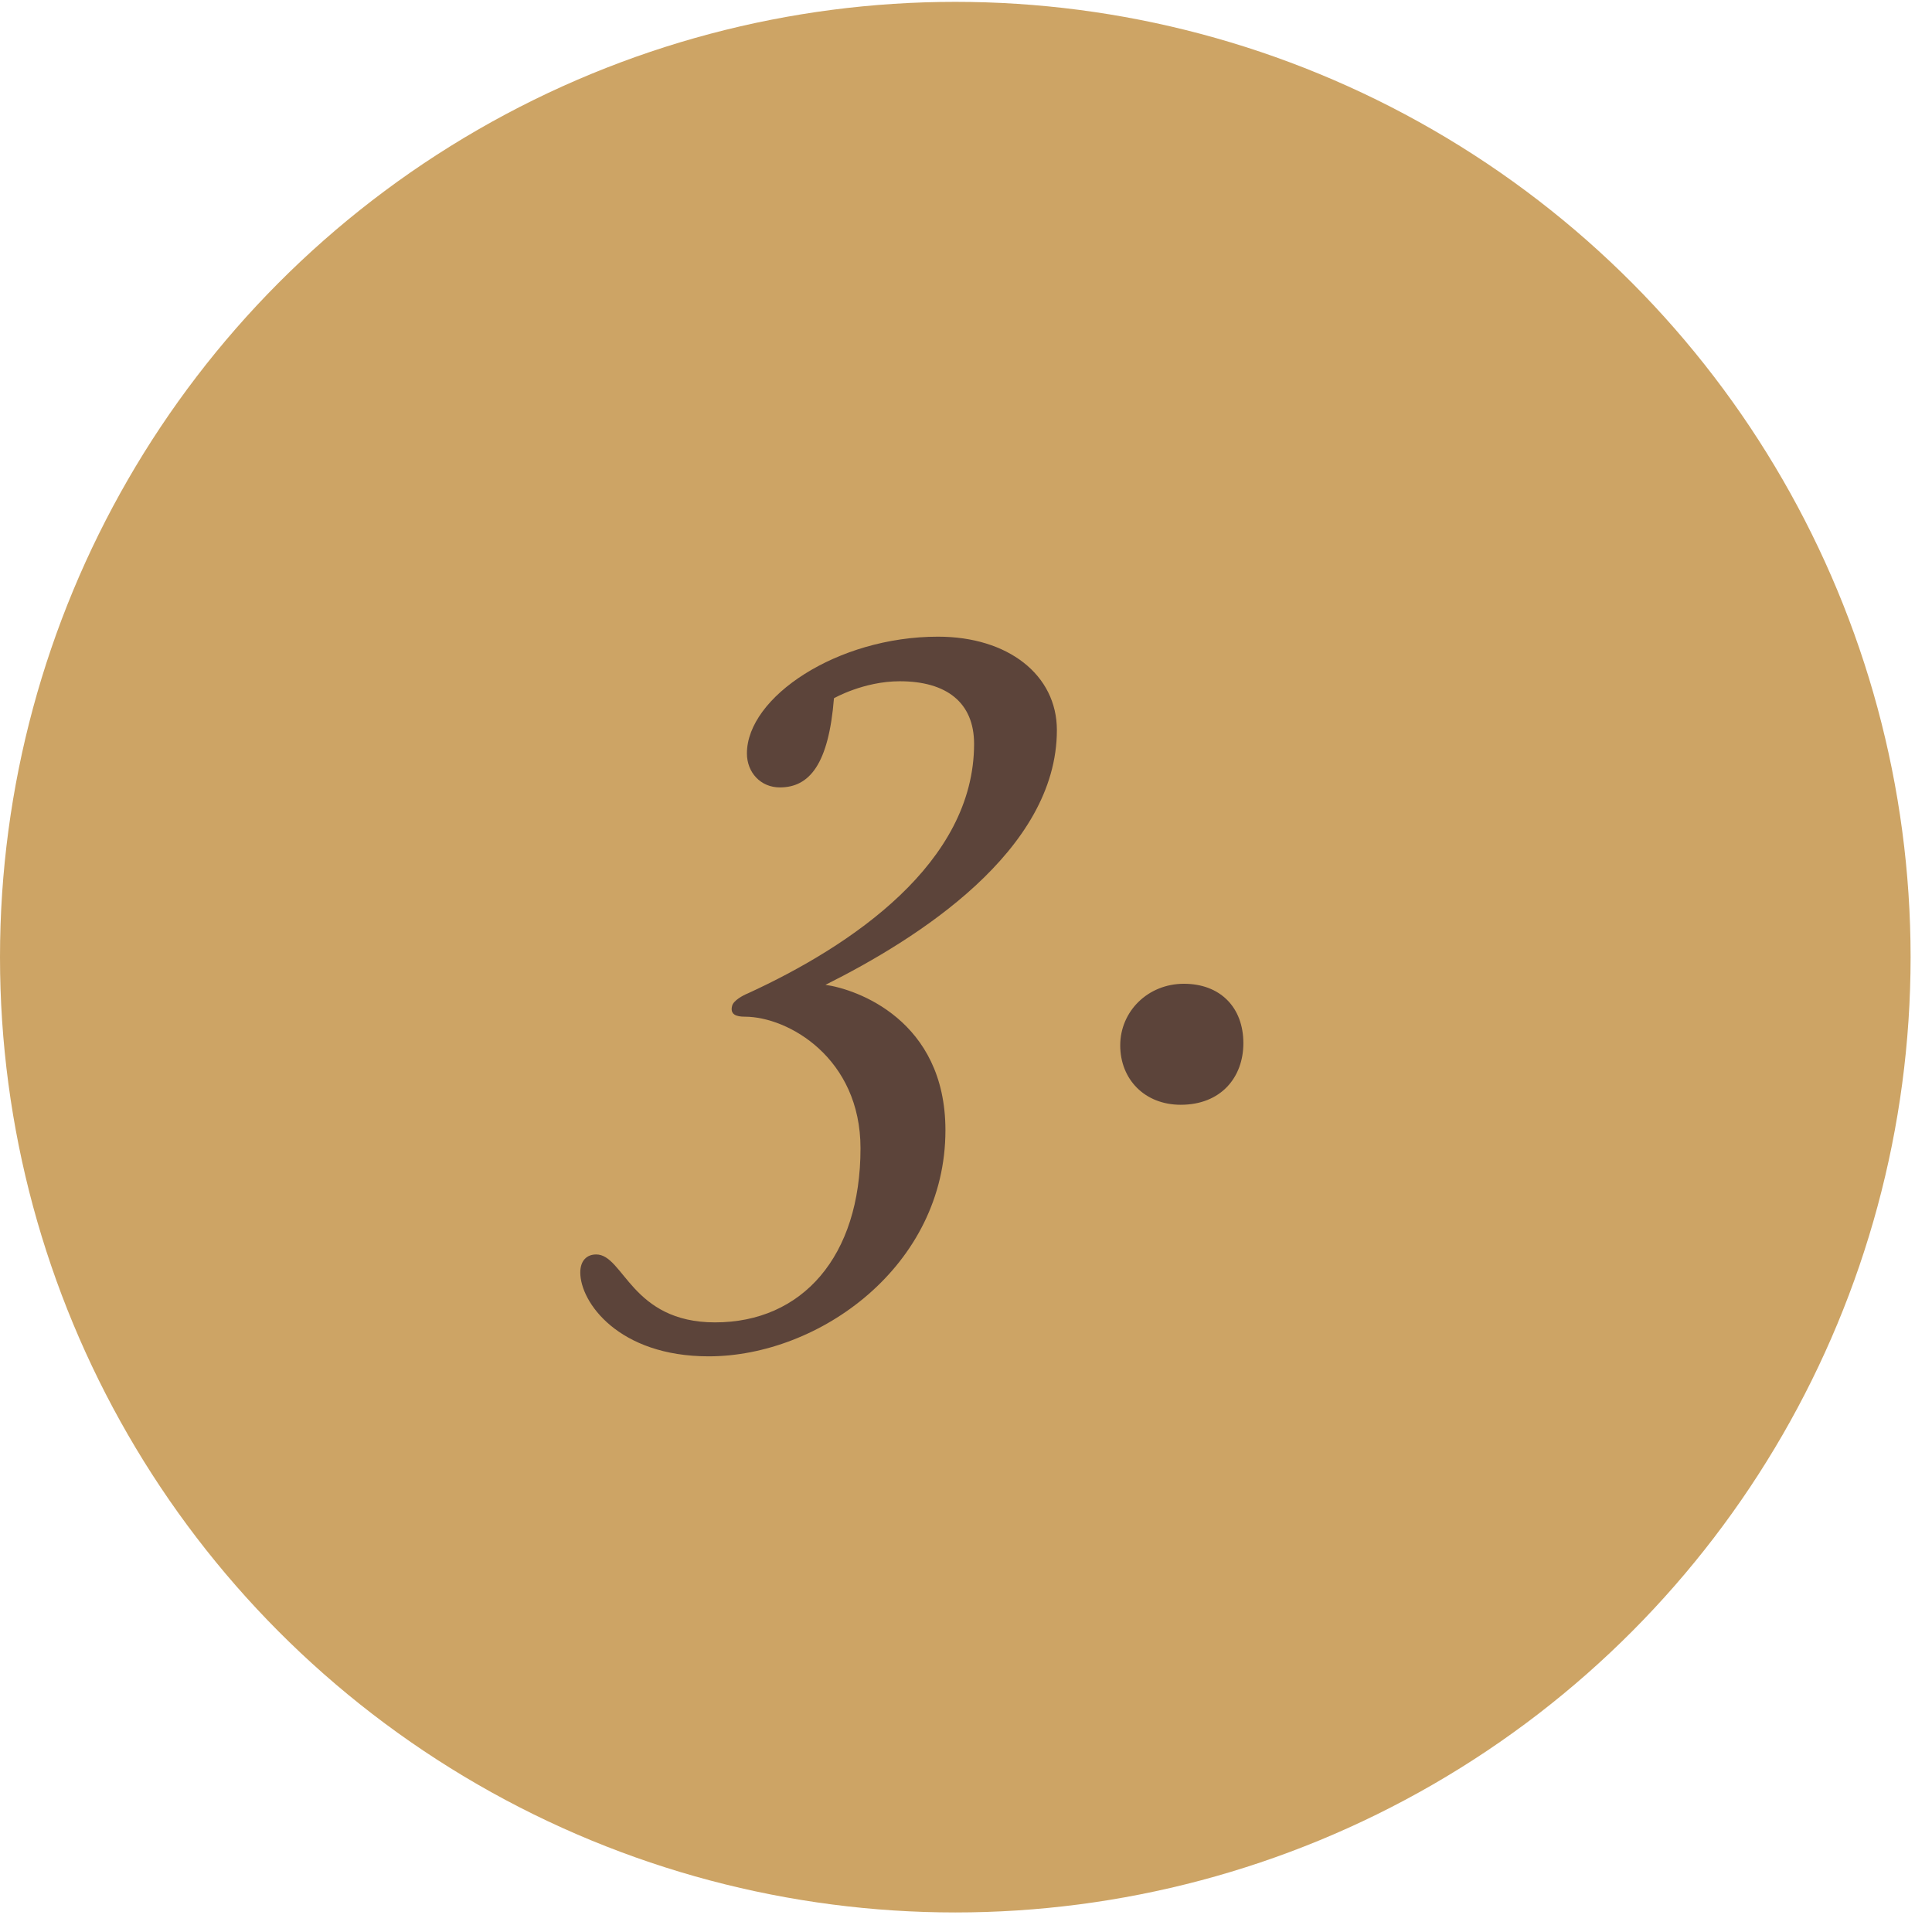 <svg width="76" height="76" viewBox="0 0 76 76" fill="none" xmlns="http://www.w3.org/2000/svg">
    <circle cx="37.579" cy="37.652" r="37.579" fill="#CDA465"/>
    <path d="M41.575 28.72C41.575 33.48 36.063 36.946 32.472 38.741C33.683 38.908 37.191 40.119 37.191 44.461C37.191 49.806 32.222 53.355 27.879 53.355C24.33 53.355 22.827 51.226 22.827 50.057C22.827 49.597 23.077 49.347 23.453 49.347C24.539 49.347 24.831 52.019 28.13 52.019C31.554 52.019 33.85 49.43 33.85 45.171C33.85 41.622 31.011 39.994 29.299 39.994C28.965 39.994 28.714 39.91 28.798 39.576C28.84 39.367 29.215 39.158 29.424 39.075C33.516 37.196 38.318 33.939 38.318 29.263C38.318 27.634 37.232 26.799 35.395 26.799C33.975 26.799 32.806 27.467 32.806 27.467C32.598 30.056 31.846 30.975 30.677 30.975C29.925 30.975 29.382 30.39 29.382 29.638C29.382 27.425 32.932 25.045 36.898 25.045C39.654 25.045 41.575 26.549 41.575 28.72ZM48.911 41.038C48.911 42.374 48.034 43.459 46.447 43.459C45.028 43.459 44.067 42.457 44.067 41.121C44.067 39.785 45.153 38.699 46.572 38.699C47.992 38.699 48.911 39.618 48.911 41.038Z" fill="#5C443A"/>
</svg>
